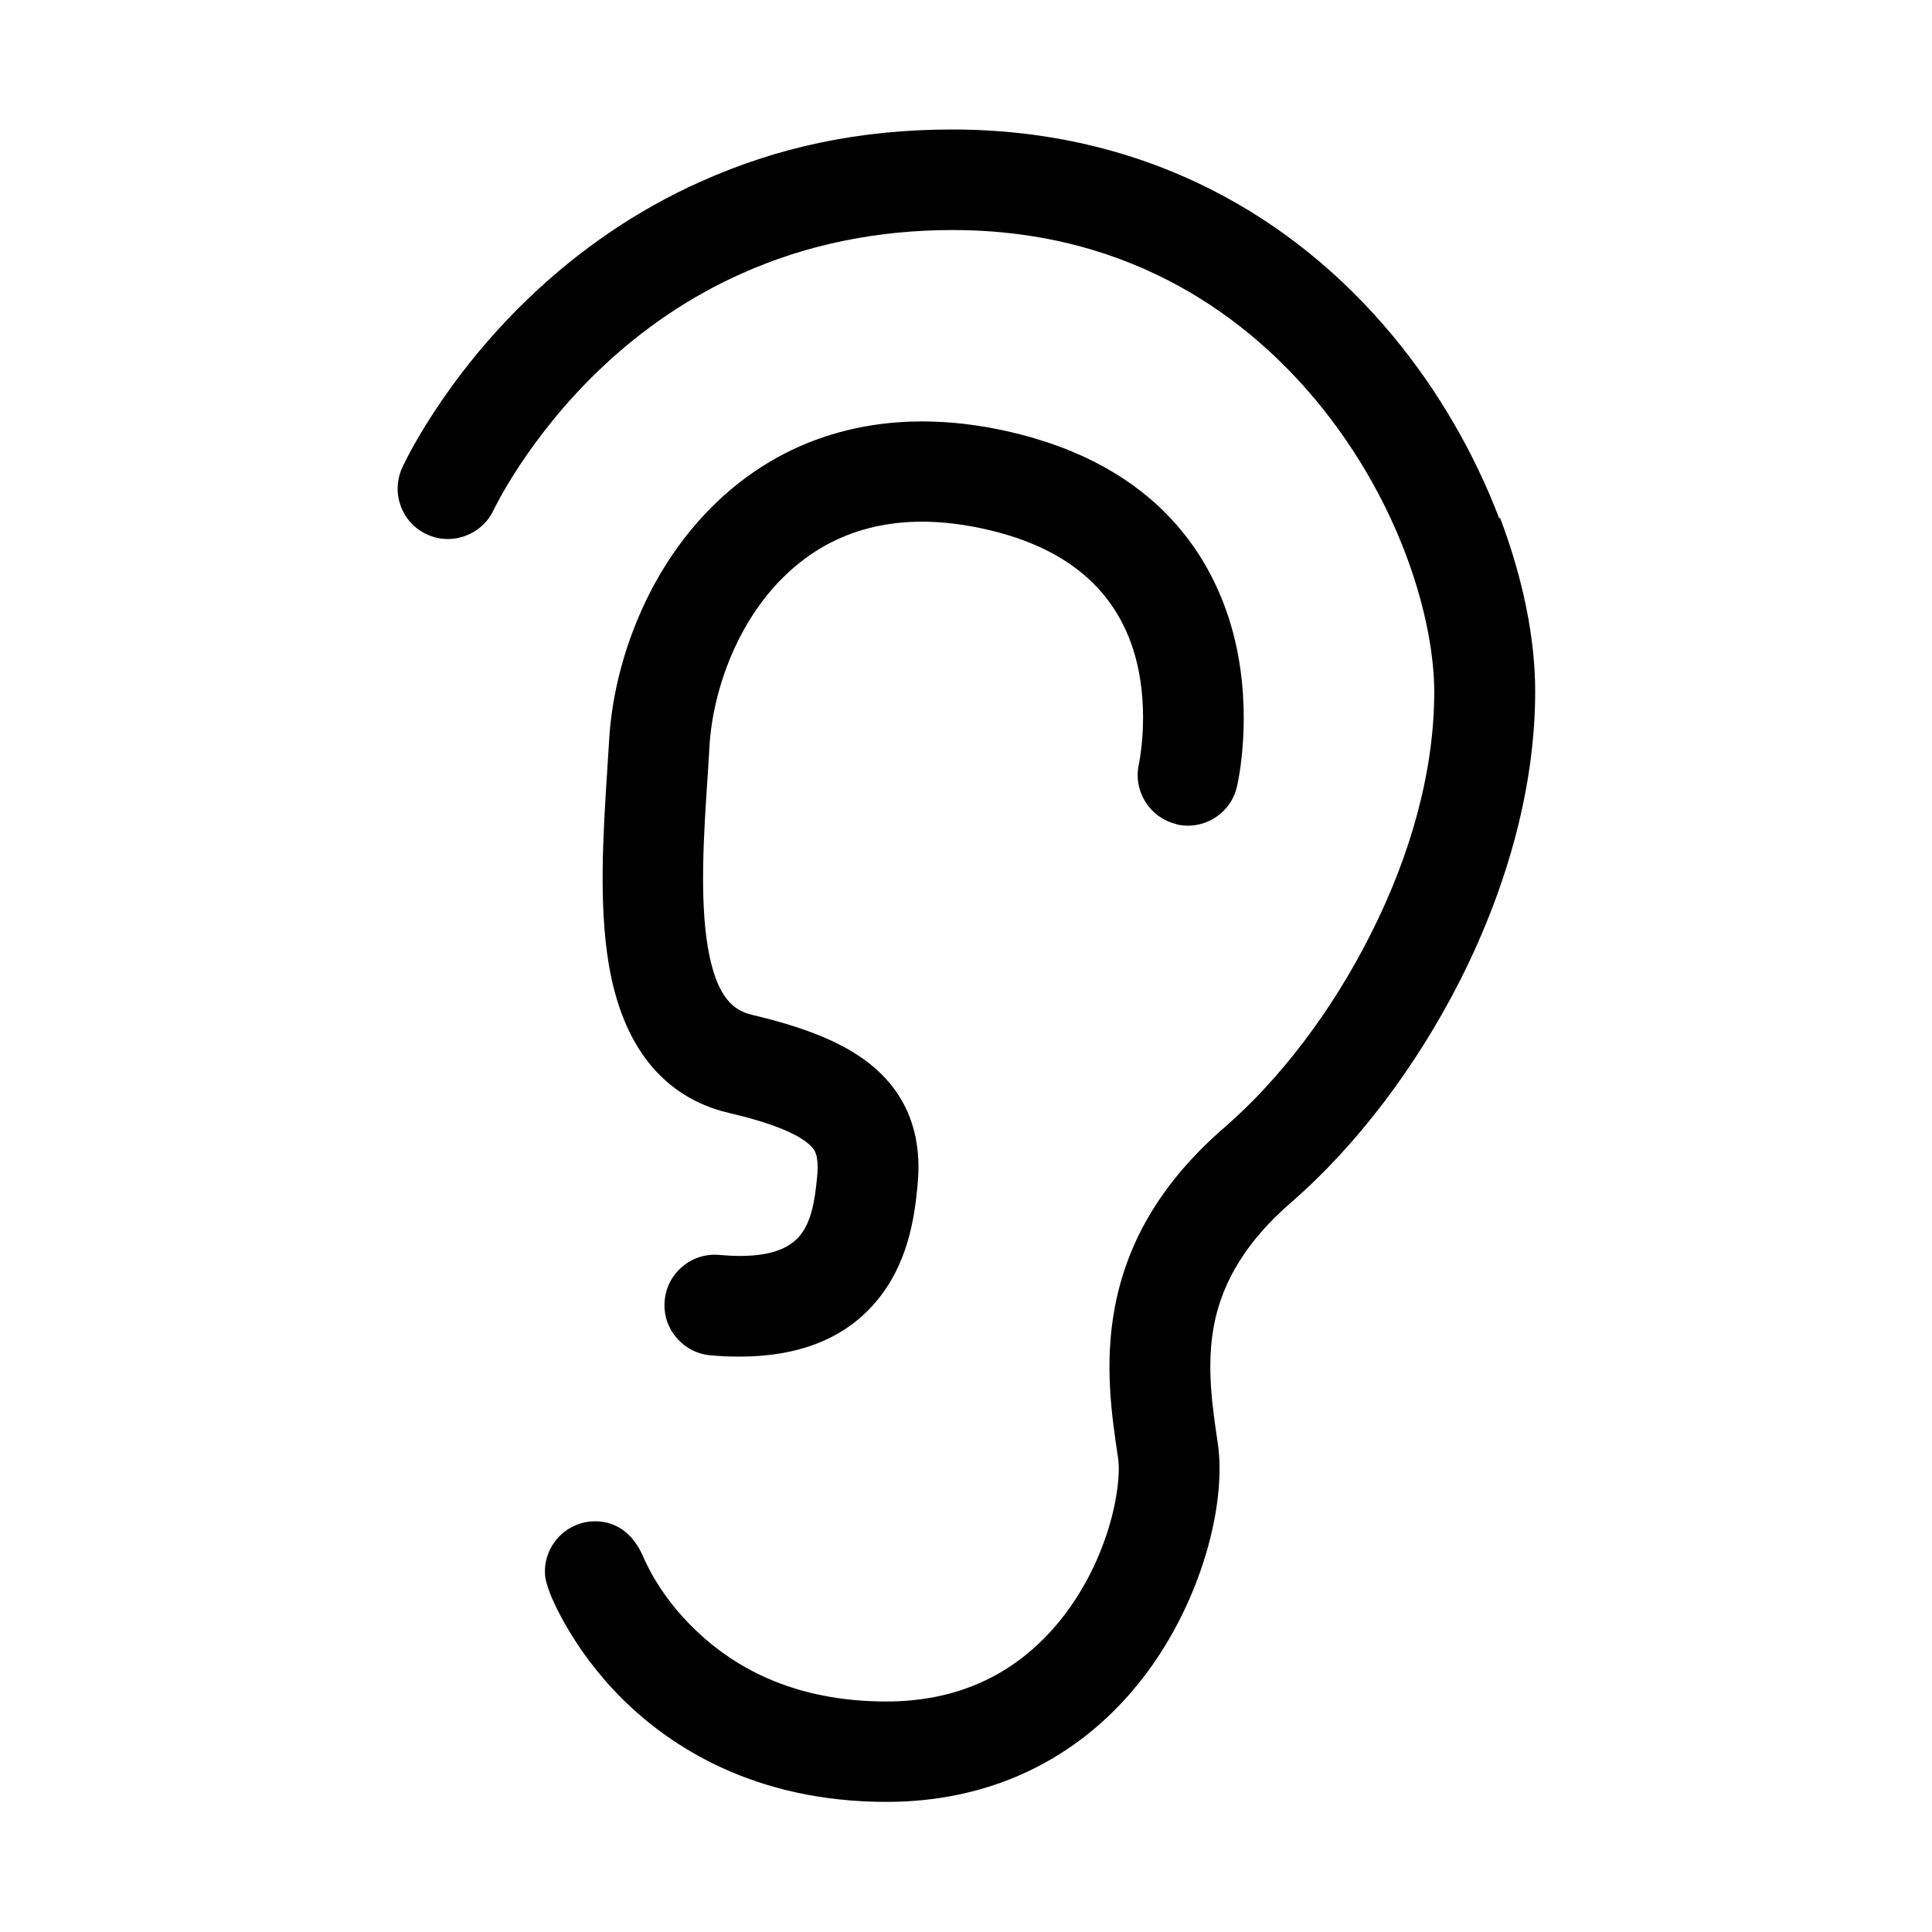 <?xml version="1.0" encoding="UTF-8"?>
<!-- Uploaded to: ICON Repo, www.iconrepo.com, Generator: ICON Repo Mixer Tools -->
<svg fill="#000000" width="800px" height="800px" version="1.1" viewBox="144 144 512 512" xmlns="http://www.w3.org/2000/svg">
 <g>
  <path d="m541.32 281.4c-6.602-17.332-16.273-34.008-28.062-48.215-13.703-16.523-29.875-29.625-48.164-38.895-20.859-10.578-43.984-15.973-68.719-15.973-24.738 0-46.453 4.684-67.008 13.957-16.473 7.406-31.691 17.734-45.191 30.684-22.973 21.965-33.199 44.133-33.605 45.039-3.023 6.648-0.102 14.609 6.602 17.633 6.648 3.074 14.609 0.102 17.684-6.551 0.102-0.203 9.02-19.043 28.312-37.383 11.285-10.73 23.93-19.246 37.586-25.293 17.027-7.609 35.77-11.438 55.672-11.438 48.719 0 79.25 24.586 96.379 45.191 23.074 27.859 31.285 59.047 31.285 77.234 0 20.254-5.844 42.523-16.977 64.438-10.125 20.051-23.832 38.137-38.543 50.883-16.172 14.008-25.695 29.625-29.121 47.66-2.871 15.215-0.805 28.969 0.855 40.055 1.109 7.508-2.621 28.266-16.676 44.586-11.387 13.199-26.398 19.902-44.738 19.902-20.555 0-37.535-6.398-50.582-18.941-9.672-9.27-13.301-18.238-13.906-19.547-2.418-5.543-6.699-9.27-12.645-9.27-7.406 0-13.352 5.996-13.352 13.352 0 2.117 0.656 3.777 1.359 5.793 0.352 0.855 5.742 14.66 19.297 28.062 12.543 12.395 34.812 27.156 69.879 27.156 26.047 0 48.516-10.078 64.941-29.172 10.578-12.293 16.223-25.594 19.094-34.562 3.68-11.438 5.039-22.871 3.727-31.438-1.41-9.523-3.023-20.254-1.008-31.035 2.266-11.992 8.969-22.672 20.402-32.598 17.281-14.965 33.199-35.922 44.891-58.996 12.949-25.645 19.852-52.094 19.852-76.477 0-14.055-3.223-29.977-9.32-46.047z"/>
  <path d="m455.77 362.46c7.152 1.664 14.359-2.769 16.02-9.926 0.203-0.754 4.281-18.641-0.504-38.844-4.637-19.398-18.238-44.586-56.68-54.512-27.711-7.152-52.852-3.273-72.648 11.184-10.984 8.012-20.254 19.297-26.703 32.695-5.644 11.688-9.07 24.484-9.824 36.98-0.152 2.367-0.301 4.836-0.453 7.254-1.16 17.836-2.316 36.273 0.352 52.246 1.812 10.781 5.391 19.598 10.629 26.148 5.391 6.75 12.543 11.234 21.211 13.25 11.234 2.621 18.539 5.594 21.664 8.715 0.957 0.957 2.266 2.266 1.715 8.211-0.656 7.055-1.715 12.445-4.938 16.02-3.727 4.082-10.578 5.644-21.008 4.684-3.527-0.301-7.004 0.754-9.723 3.074-2.719 2.266-4.434 5.492-4.734 9.07-0.301 3.527 0.754 7.004 3.074 9.723 2.266 2.719 5.492 4.434 9.07 4.734 2.621 0.25 5.188 0.352 7.656 0.352 15.82 0 27.961-4.836 36.125-14.461 8.262-9.672 10.227-21.562 11.082-30.832 0.402-4.535 1.664-18.391-9.473-29.473-7.004-7.004-17.582-11.84-34.41-15.82-4.434-1.059-9.32-3.981-11.688-17.887-2.168-12.949-1.109-29.824 0-46.098 0.152-2.469 0.301-4.938 0.453-7.406 0.906-15.012 8.16-36.98 25.594-49.727 13.352-9.723 30.277-12.043 50.281-6.902 20.355 5.238 32.898 16.777 37.281 34.309 3.477 13.957 0.656 27.055 0.656 27.156-1.664 7.152 2.769 14.309 9.926 16.02z"/>
 </g>
</svg>
